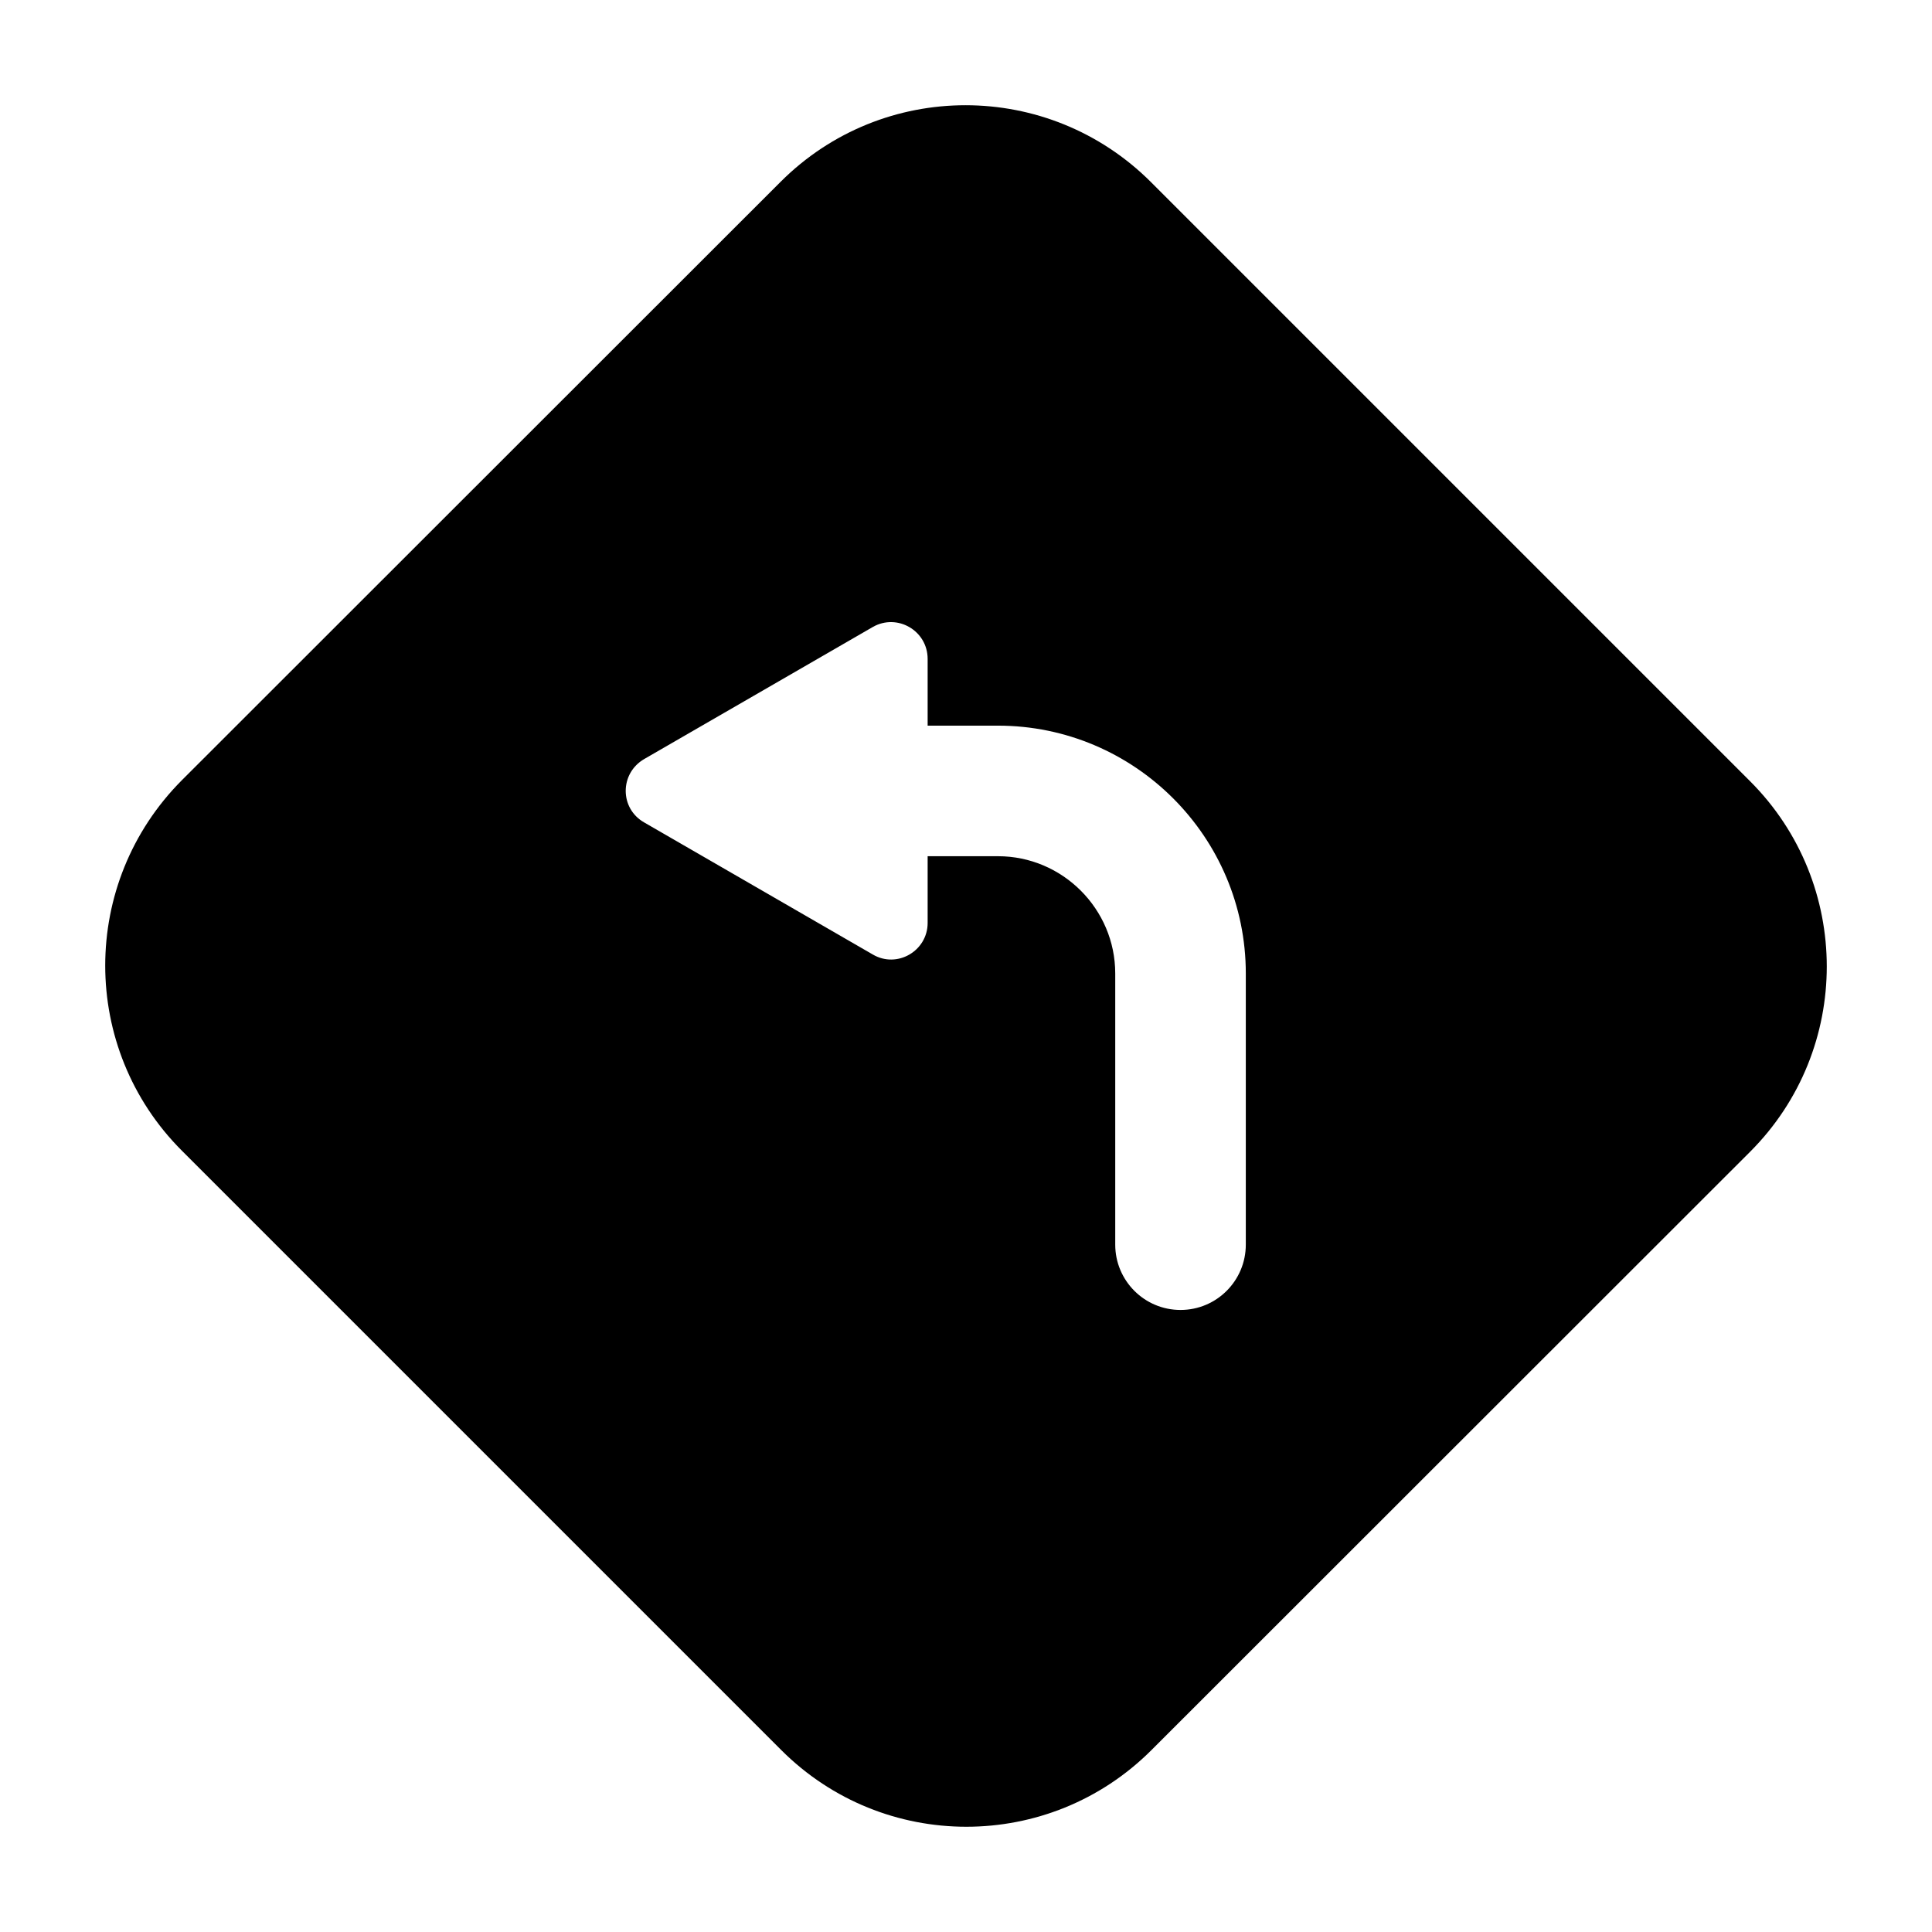 <?xml version="1.0" encoding="UTF-8"?>
<!-- Uploaded to: SVG Repo, www.svgrepo.com, Generator: SVG Repo Mixer Tools -->
<svg fill="#000000" width="800px" height="800px" version="1.1" viewBox="144 144 512 512" xmlns="http://www.w3.org/2000/svg">
 <path d="m607.8 351.04-158.75-158.75c-27.188-27.188-71.102-27.188-98.195-0.094l-158.65 158.56c-27.094 27.188-27.094 71.102 0 98.195l158.84 158.84c27.094 27.09 71.008 27.09 98.102 0l158.65-158.56c27.09-27.094 27.09-71.105 0-98.195zm-133.65 122.81c0 9.504-7.699 17.301-17.301 17.301s-17.301-7.793-17.301-17.301v-71.863c0-17.109-13.973-31.082-31.082-31.082h-18.633v17.68c0 7.414-8.078 12.168-14.543 8.363l-60.551-34.98c-6.559-3.707-6.559-13.023 0-16.824l60.551-34.98c6.465-3.707 14.543 0.949 14.543 8.461v17.68h18.633c36.219 0 65.684 29.469 65.684 65.684z"/>
</svg>